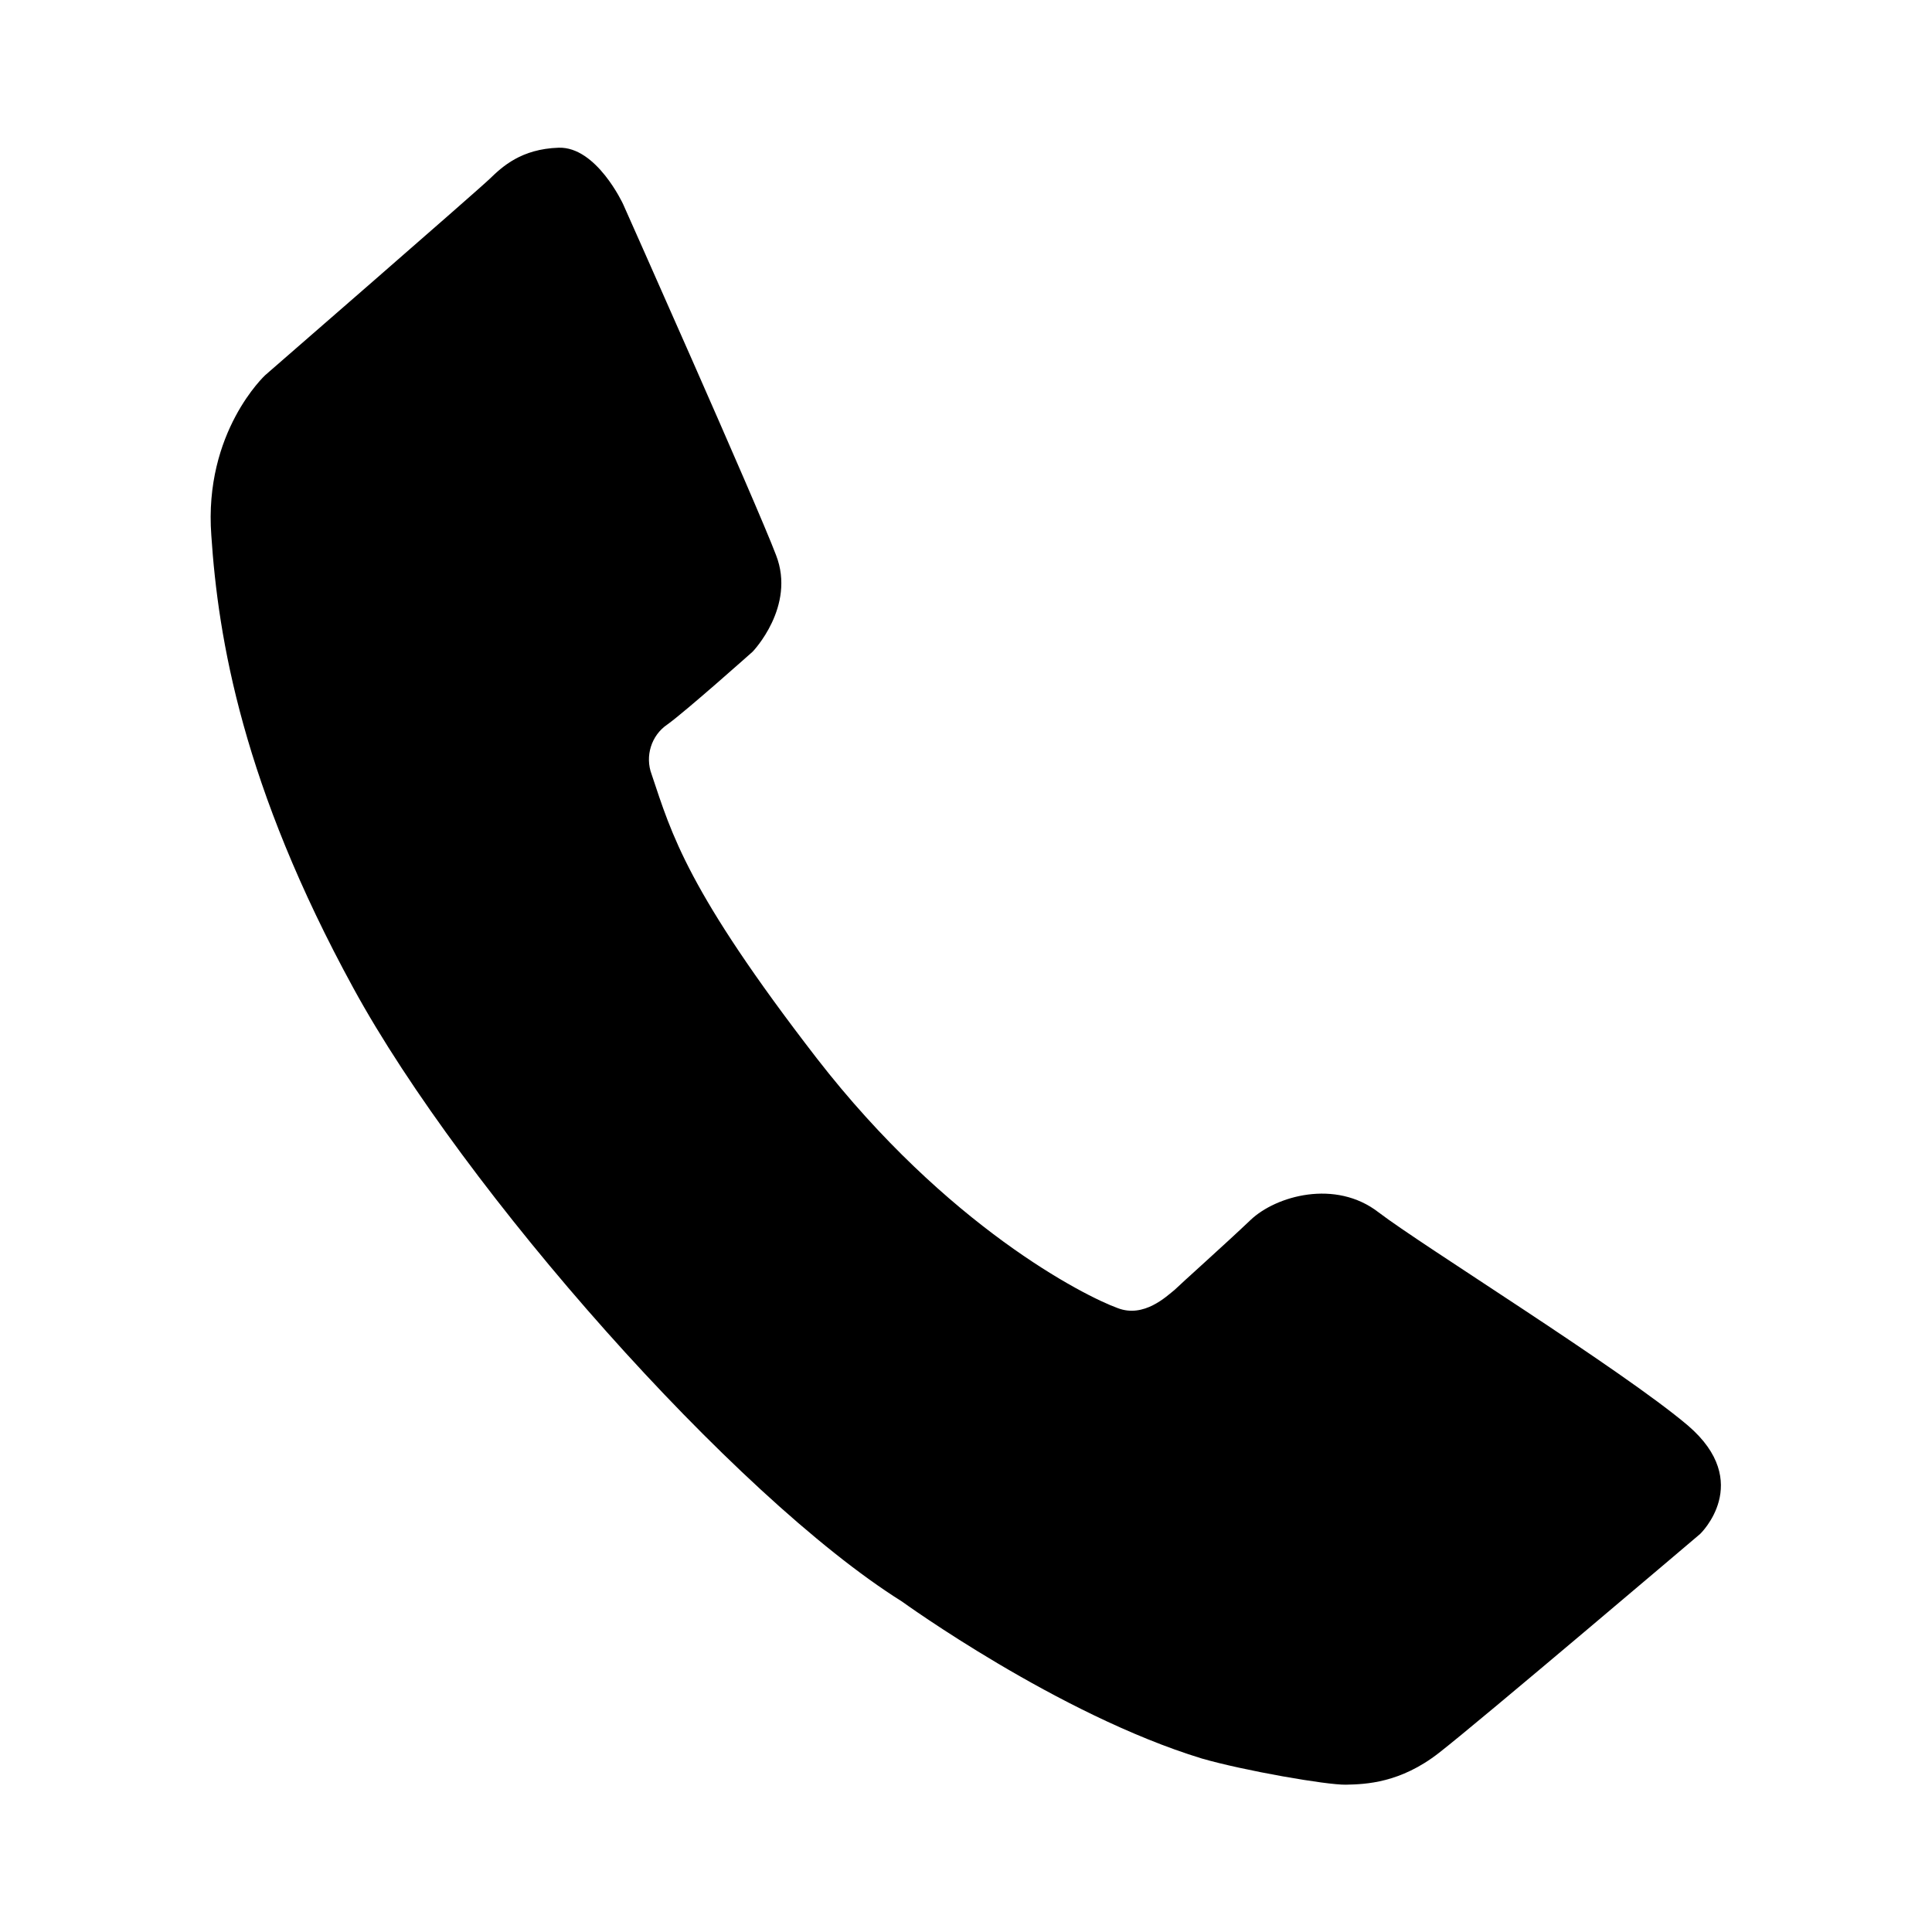 <?xml version="1.0" encoding="utf-8"?>
<!-- Generator: Adobe Illustrator 26.0.2, SVG Export Plug-In . SVG Version: 6.00 Build 0)  -->
<svg version="1.1" id="Слой_1" xmlns="http://www.w3.org/2000/svg" xmlns:xlink="http://www.w3.org/1999/xlink" x="0px" y="0px"
	 viewBox="0 0 480 480" style="enable-background:new 0 0 480 480;" xml:space="preserve">
<path d="M154.8,50.7c0,0-6.6-14.3-16-14c-9.3,0.3-14,4.7-17.1,7.7S65.9,93.2,65.9,93.2S50.6,107.3,52.5,133
	c1.7,25.7,7.8,62.2,35.3,112.5c27.4,50.2,94.5,126.2,136.3,152.4c0,0,38.8,28.1,74.5,39c10.4,3,31,6.6,35.8,6.5
	c4.9-0.1,13.5-0.4,23.1-7.9c9.8-7.6,64.9-54.4,64.9-54.4s13.4-12.8-3-26.9c-16.5-14-66.2-44.8-76.9-53c-10.7-8.3-25.5-4.1-31.8,1.9
	c-6.3,6-17.5,16-18.8,17.3c-2.1,1.7-7.7,7.1-14.2,4.6c-8.3-3-42.4-20.3-74.8-62.1c-32.2-41.7-36-55.6-41-70.5
	c-1.7-4.5-0.1-9.7,3.9-12.4c4.6-3.3,21.2-18.1,21.2-18.1s10.8-11.2,5.8-24C188,125.2,154.8,50.7,154.8,50.7L154.8,50.7z"/>
</svg>
